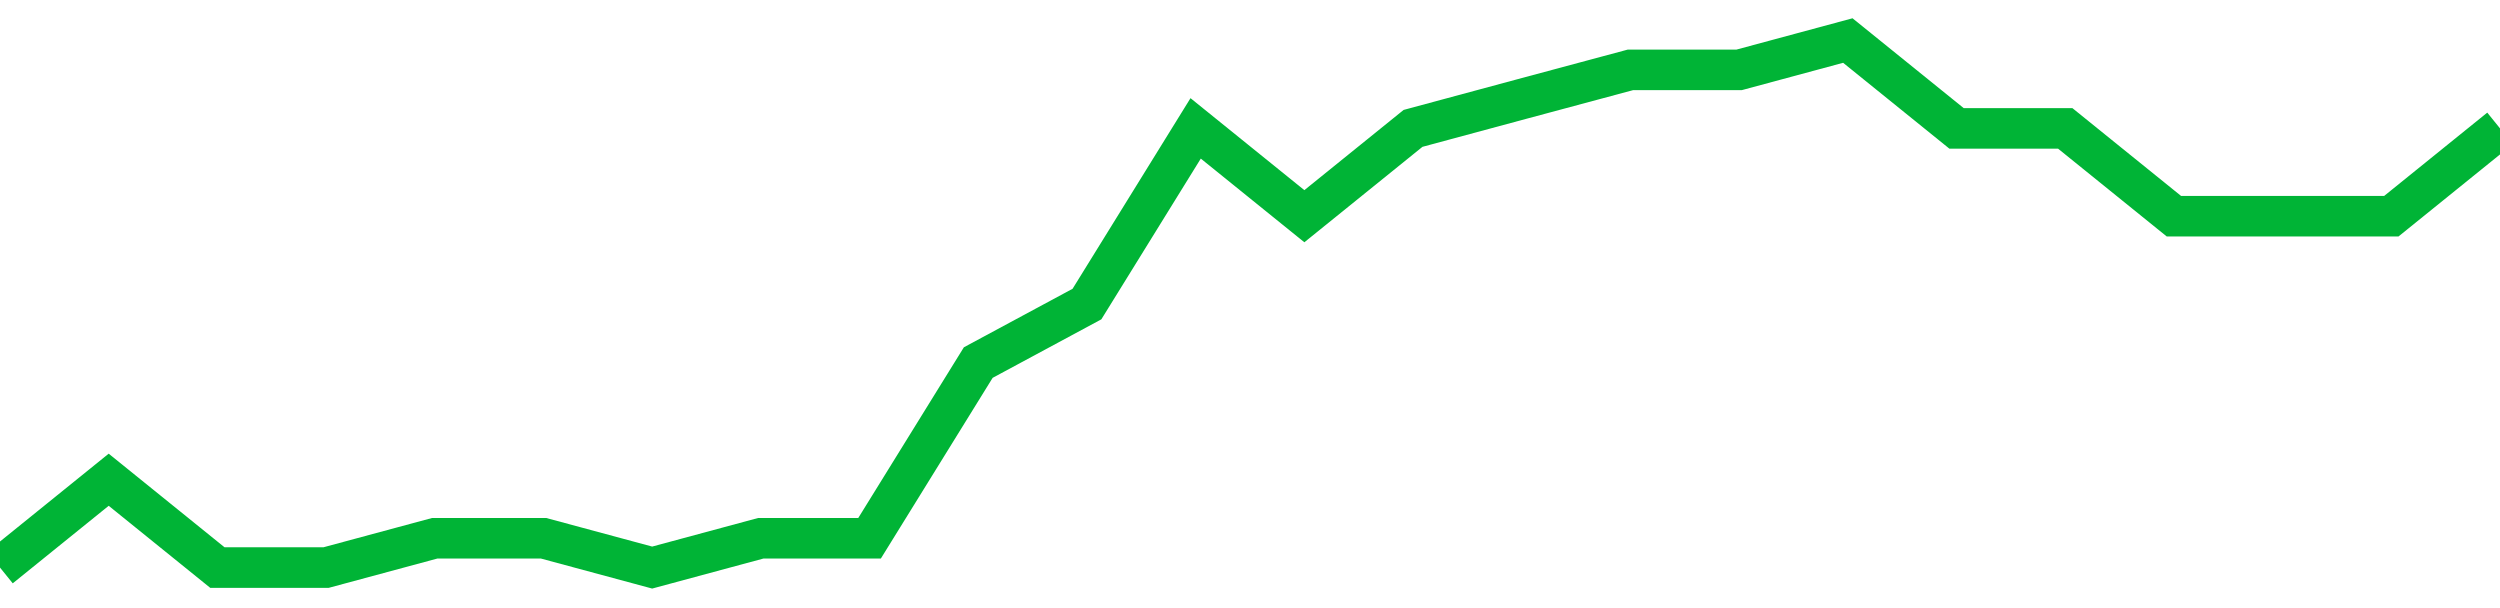 <!-- Generated with https://github.com/jxxe/sparkline/ --><svg viewBox="0 0 185 45" class="sparkline" xmlns="http://www.w3.org/2000/svg"><path class="sparkline--fill" d="M 0 42 L 0 42 L 8.043 35.5 L 16.087 42 L 24.13 42 L 32.174 39.83 L 40.217 39.83 L 48.261 42 L 56.304 39.83 L 64.348 39.83 L 72.391 26.83 L 80.435 22.5 L 88.478 9.5 L 96.522 16 L 104.565 9.5 L 112.609 7.33 L 120.652 5.17 L 128.696 5.17 L 136.739 3 L 144.783 9.5 L 152.826 9.5 L 160.87 16 L 168.913 16 L 176.957 16 L 185 9.5 V 45 L 0 45 Z" stroke="none" fill="none" ></path><path class="sparkline--line" d="M 0 42 L 0 42 L 8.043 35.5 L 16.087 42 L 24.13 42 L 32.174 39.83 L 40.217 39.83 L 48.261 42 L 56.304 39.83 L 64.348 39.83 L 72.391 26.83 L 80.435 22.5 L 88.478 9.5 L 96.522 16 L 104.565 9.5 L 112.609 7.33 L 120.652 5.17 L 128.696 5.17 L 136.739 3 L 144.783 9.5 L 152.826 9.5 L 160.87 16 L 168.913 16 L 176.957 16 L 185 9.5" fill="none" stroke-width="3" stroke="#00B436" ></path></svg>